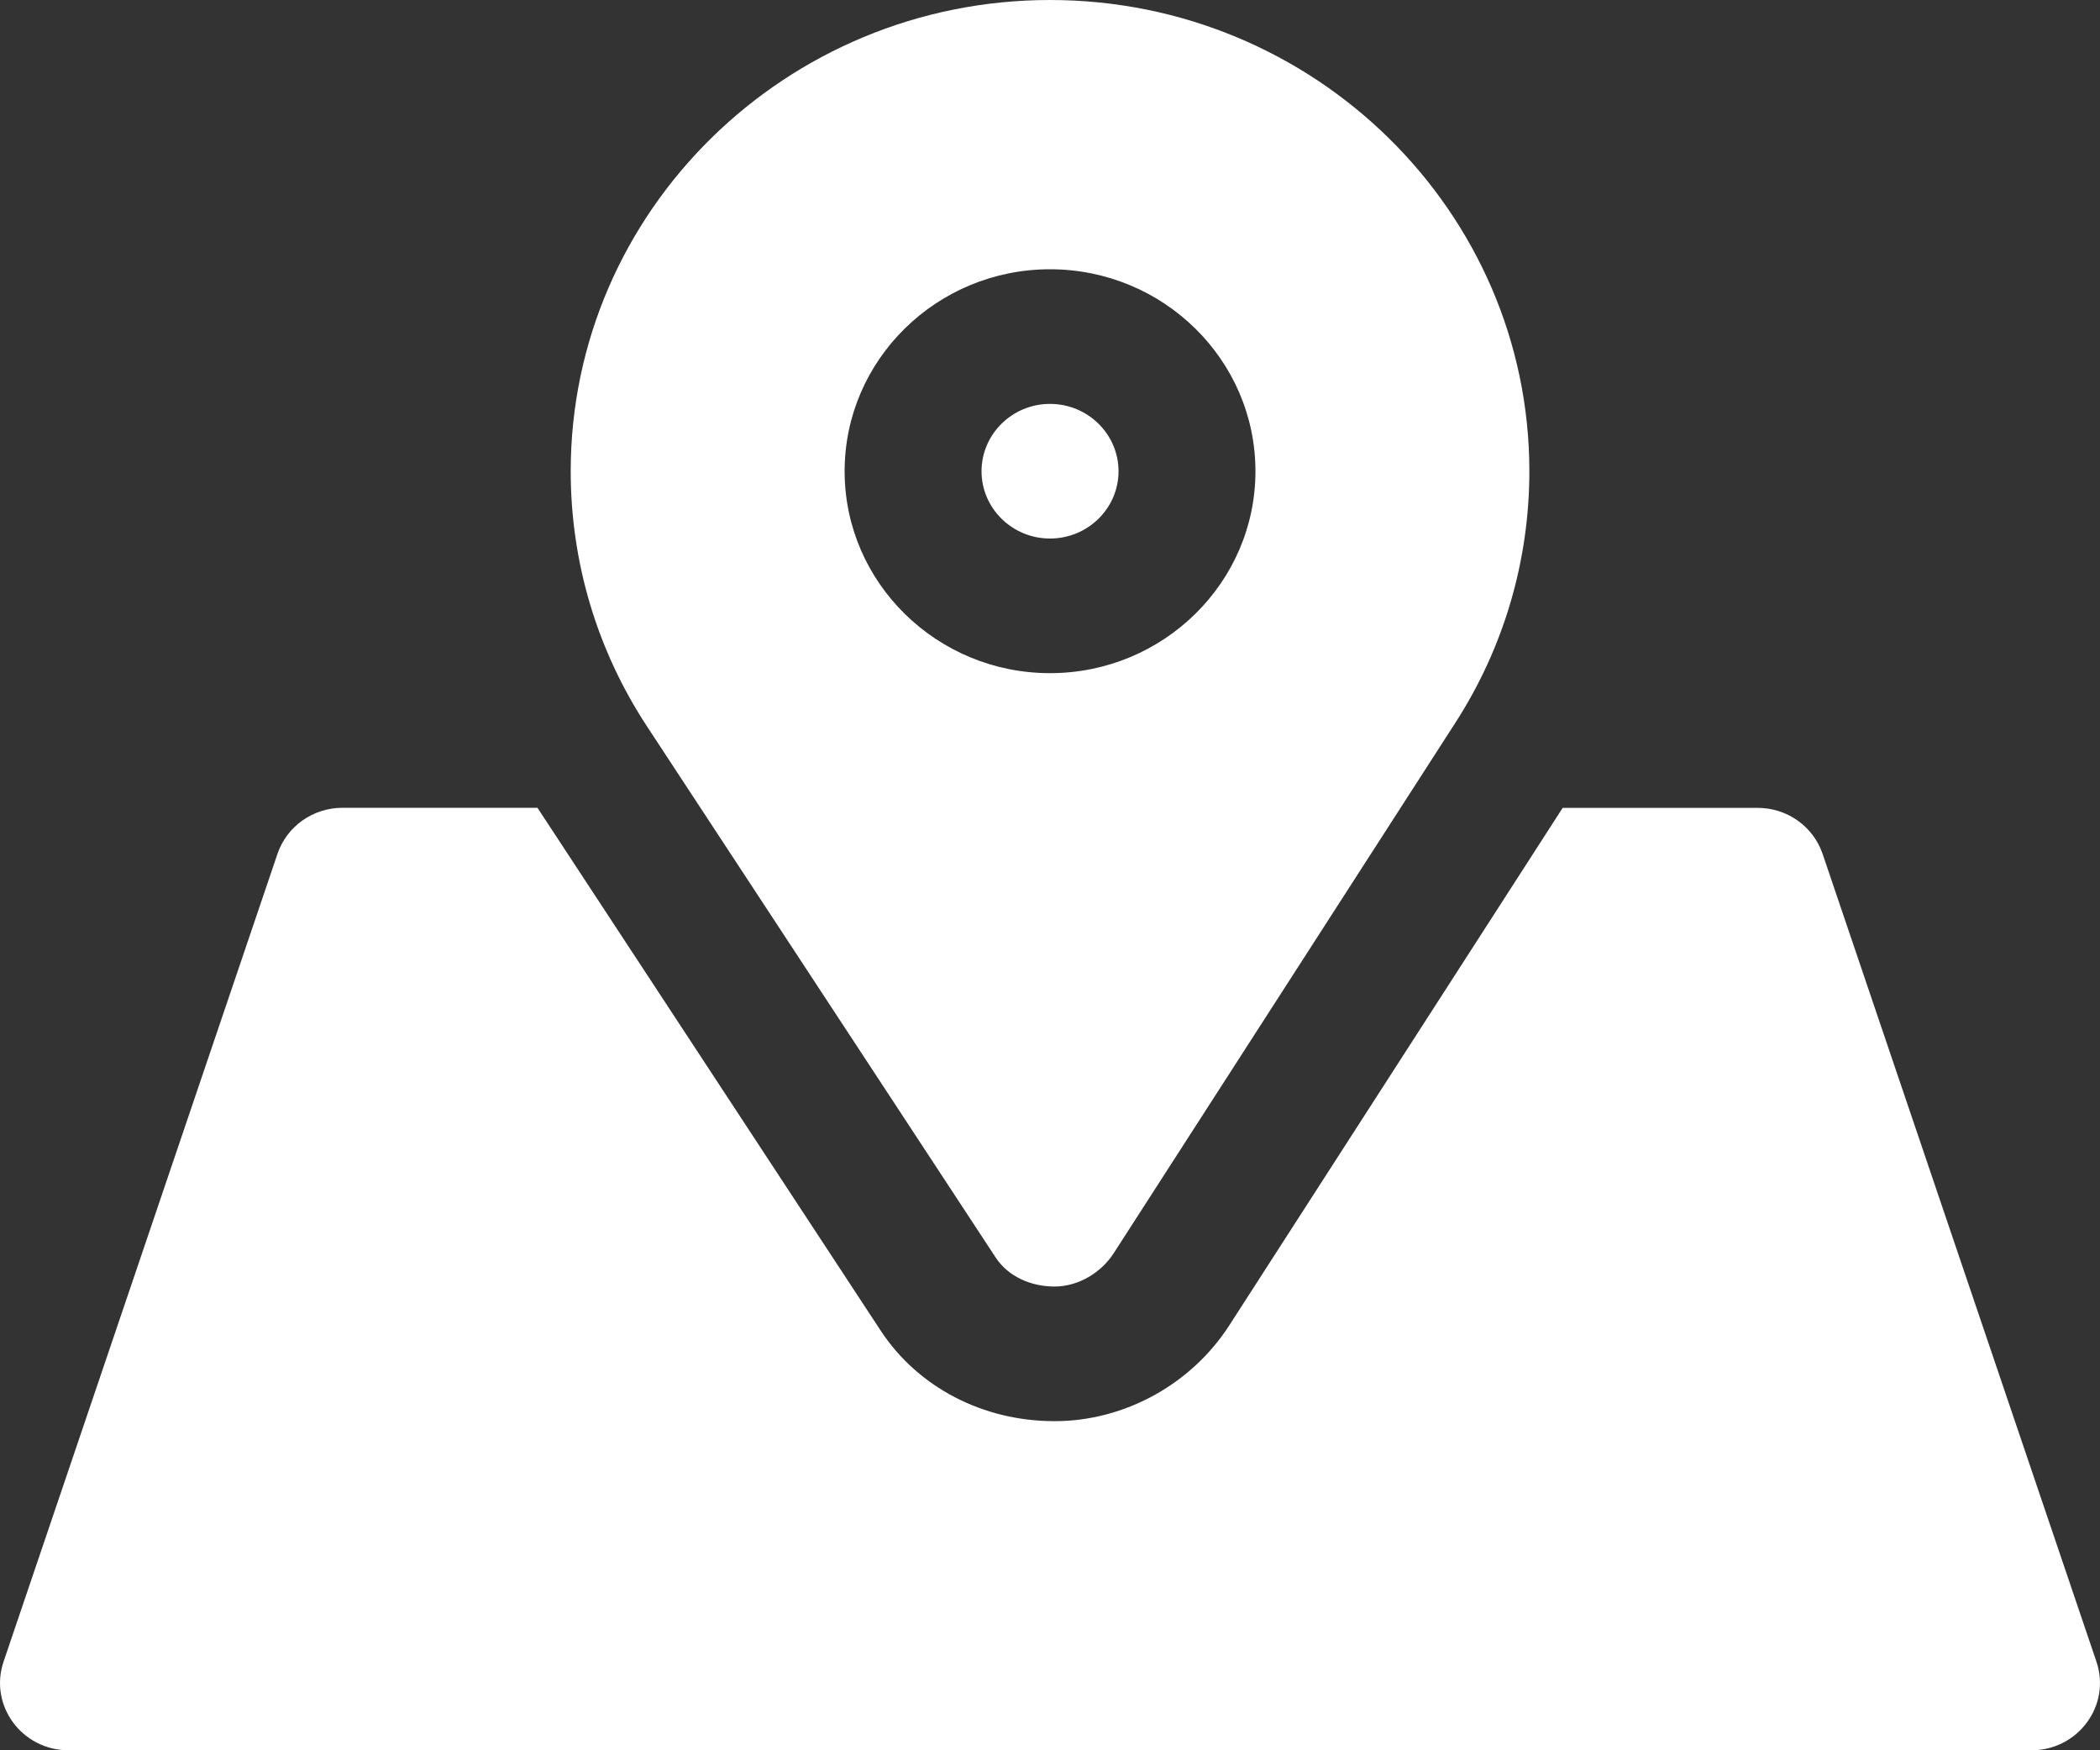 <?xml version="1.0" encoding="UTF-8"?> <svg xmlns="http://www.w3.org/2000/svg" width="30" height="25" viewBox="0 0 30 25" fill="none"><rect x="0" y="0" width="30" height="25" fill="#333333" stroke="none"/><path d="M15 5.769C14.461 5.769 14.022 6.201 14.022 6.731C14.022 7.261 14.461 7.692 15 7.692C15.54 7.692 15.979 7.261 15.979 6.731C15.979 6.201 15.54 5.769 15 5.769Z" fill="white"></path><path d="M15 0C11.224 0 8.153 3.019 8.153 6.731C8.153 8.03 8.53 9.291 9.244 10.377L14.225 17.963C14.405 18.237 14.732 18.376 15.064 18.376C15.065 18.376 15.067 18.376 15.069 18.376C15.403 18.375 15.729 18.18 15.909 17.902L20.788 10.328C21.482 9.254 21.848 8.01 21.848 6.731C21.848 3.019 18.776 0 15 0ZM15 9.615C13.382 9.615 12.066 8.321 12.066 6.731C12.066 5.14 13.382 3.846 15 3.846C16.619 3.846 17.935 5.14 17.935 6.731C17.935 8.321 16.619 9.615 15 9.615Z" fill="white"></path><path d="M29.949 23.734L26.037 12.196C25.903 11.803 25.53 11.539 25.109 11.539H22.324L17.561 18.931C17.019 19.772 16.067 20.296 15.077 20.299H15.064C14.042 20.299 13.114 19.816 12.582 19.007L7.678 11.538H4.892C4.471 11.538 4.097 11.803 3.964 12.196L0.051 23.734C-0.16 24.358 0.312 25 0.979 25H29.021C29.688 25 30.16 24.358 29.949 23.734Z" fill="white"></path></svg> 